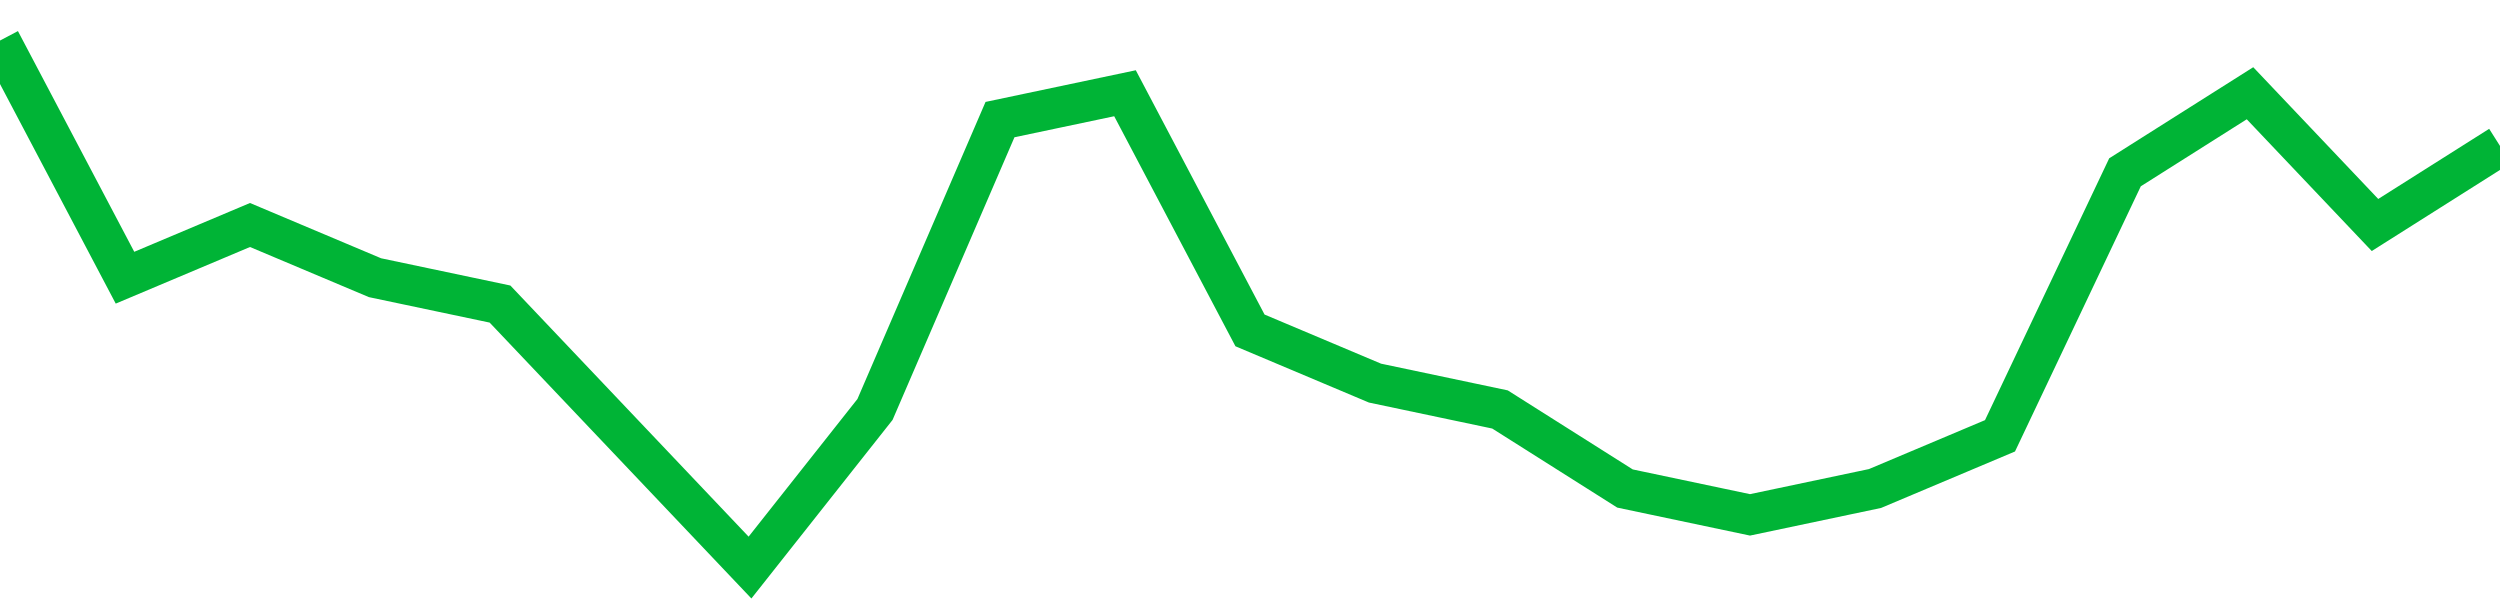 <!-- Generated with https://github.com/jxxe/sparkline/ --><svg viewBox="0 0 185 45" class="sparkline" xmlns="http://www.w3.org/2000/svg"><path class="sparkline--fill" d="M 0 3 L 0 3 L 9.25 20.55 L 18.5 16.65 L 27.75 20.55 L 37 22.5 L 46.25 32.25 L 55.5 42 L 64.75 30.3 L 74 8.85 L 83.25 6.9 L 92.5 24.45 L 101.75 28.35 L 111 30.3 L 120.25 36.15 L 129.5 38.1 L 138.75 36.15 L 148 32.25 L 157.25 12.75 L 166.5 6.9 L 175.75 16.65 L 185 10.8 V 45 L 0 45 Z" stroke="none" fill="none" ></path><path class="sparkline--line" d="M 0 3 L 0 3 L 9.25 20.55 L 18.5 16.65 L 27.75 20.55 L 37 22.5 L 46.25 32.25 L 55.5 42 L 64.75 30.3 L 74 8.85 L 83.25 6.9 L 92.5 24.45 L 101.75 28.35 L 111 30.3 L 120.25 36.15 L 129.5 38.1 L 138.75 36.15 L 148 32.25 L 157.25 12.75 L 166.5 6.9 L 175.75 16.65 L 185 10.8" fill="none" stroke-width="3" stroke="#00B436" ></path></svg>